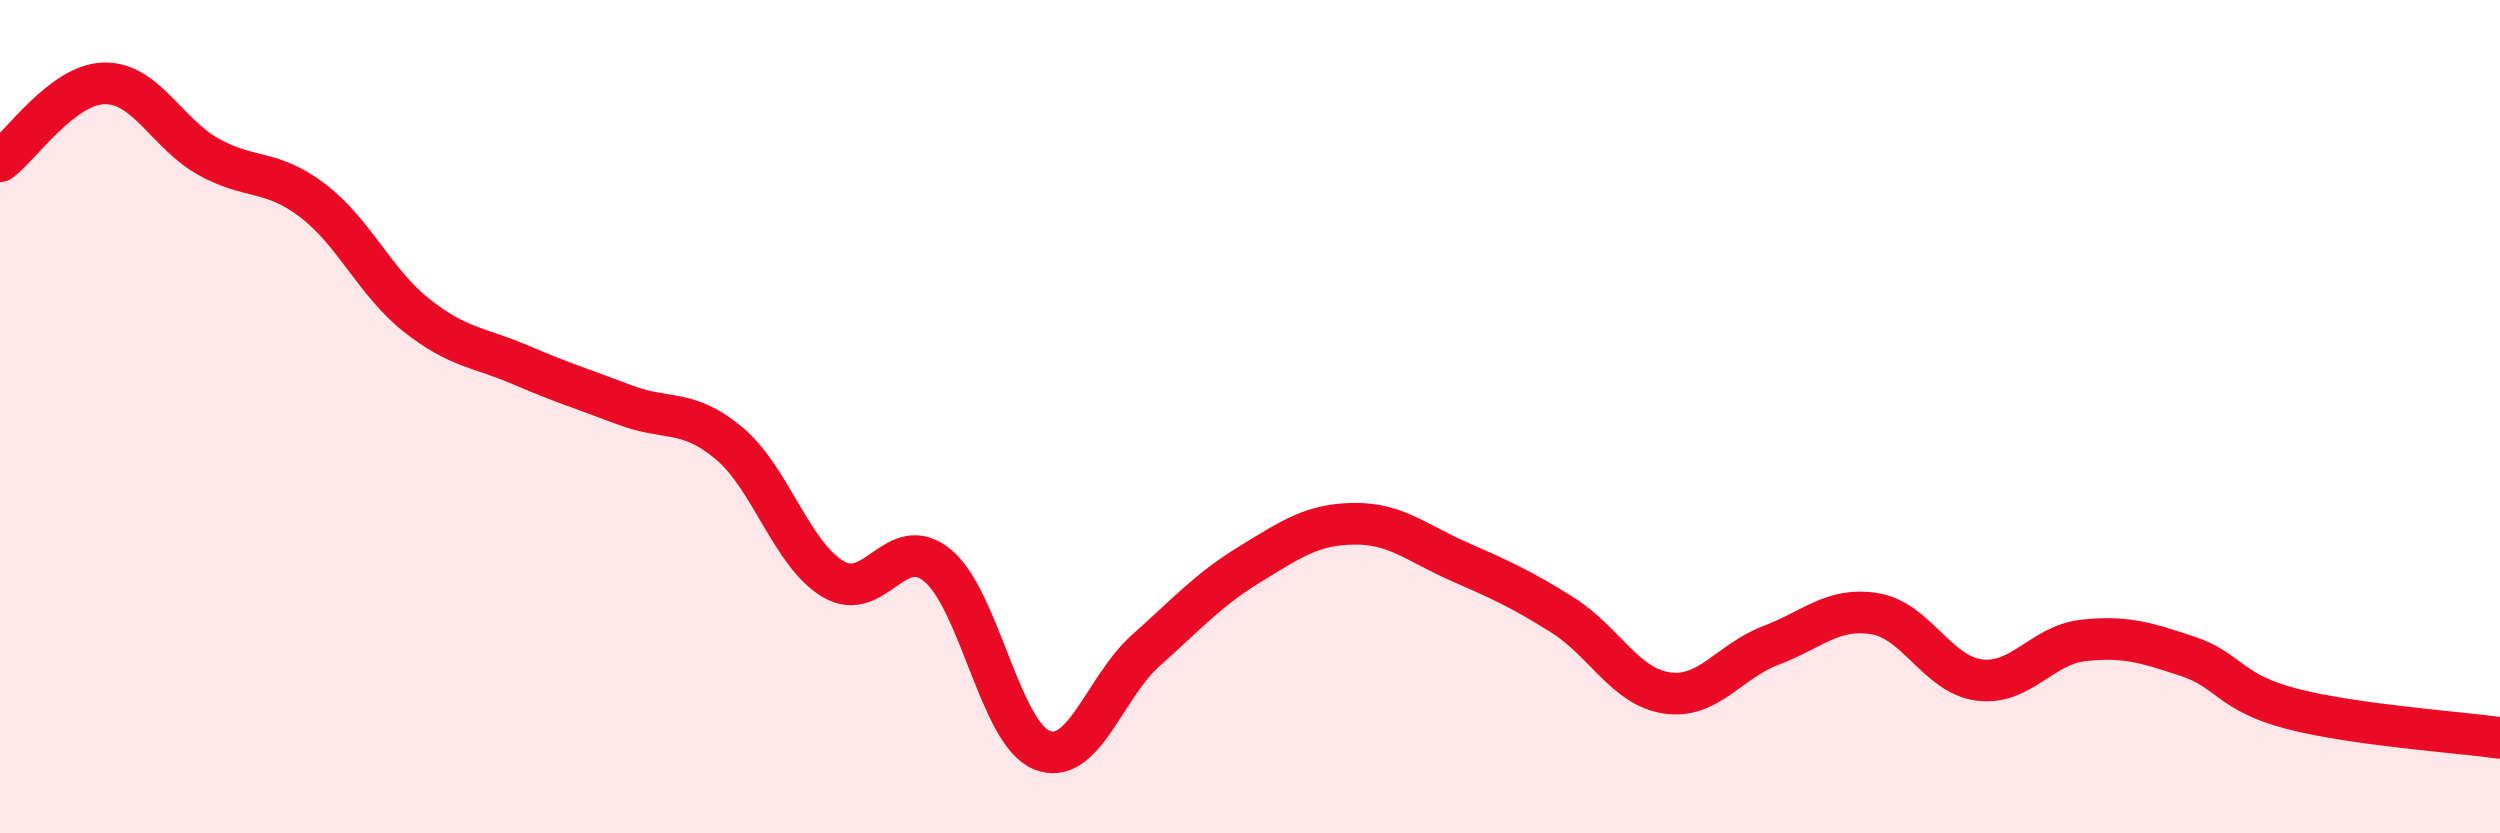 
    <svg width="60" height="20" viewBox="0 0 60 20" xmlns="http://www.w3.org/2000/svg">
      <path
        d="M 0,3.87 C 0.5,3.5 1.5,2.02 2.5,2 C 3.5,1.98 4,3.2 5,3.76 C 6,4.32 6.5,4.05 7.5,4.81 C 8.5,5.57 9,6.78 10,7.57 C 11,8.36 11.5,8.33 12.5,8.76 C 13.5,9.19 14,9.34 15,9.72 C 16,10.1 16.5,9.8 17.5,10.64 C 18.5,11.48 19,13.31 20,13.9 C 21,14.49 21.5,12.75 22.5,13.57 C 23.5,14.39 24,17.59 25,18 C 26,18.41 26.5,16.5 27.5,15.61 C 28.5,14.72 29,14.15 30,13.54 C 31,12.93 31.5,12.58 32.5,12.57 C 33.5,12.56 34,13.03 35,13.47 C 36,13.91 36.5,14.13 37.5,14.76 C 38.5,15.39 39,16.48 40,16.63 C 41,16.78 41.5,15.87 42.5,15.49 C 43.5,15.11 44,14.56 45,14.73 C 46,14.9 46.5,16.19 47.5,16.32 C 48.5,16.45 49,15.48 50,15.37 C 51,15.26 51.5,15.42 52.5,15.75 C 53.5,16.08 53.5,16.62 55,17.01 C 56.5,17.4 59,17.57 60,17.71L60 20L0 20Z"
        fill="#EB0A25"
        opacity="0.1"
        stroke-linecap="round"
        stroke-linejoin="round"
      />
      <path
        d="M 0,3.87 C 0.5,3.5 1.5,2.02 2.5,2 C 3.5,1.98 4,3.2 5,3.76 C 6,4.32 6.5,4.05 7.5,4.81 C 8.5,5.57 9,6.78 10,7.57 C 11,8.36 11.5,8.33 12.5,8.76 C 13.5,9.19 14,9.34 15,9.72 C 16,10.1 16.5,9.8 17.5,10.64 C 18.5,11.48 19,13.31 20,13.9 C 21,14.49 21.5,12.75 22.5,13.57 C 23.5,14.39 24,17.59 25,18 C 26,18.41 26.5,16.5 27.5,15.61 C 28.5,14.72 29,14.15 30,13.54 C 31,12.93 31.5,12.58 32.5,12.57 C 33.5,12.56 34,13.03 35,13.47 C 36,13.91 36.5,14.13 37.5,14.76 C 38.5,15.39 39,16.48 40,16.63 C 41,16.78 41.5,15.87 42.5,15.49 C 43.5,15.11 44,14.56 45,14.73 C 46,14.9 46.5,16.19 47.5,16.32 C 48.5,16.45 49,15.48 50,15.37 C 51,15.26 51.5,15.42 52.5,15.75 C 53.5,16.08 53.5,16.62 55,17.01 C 56.5,17.4 59,17.57 60,17.71"
        stroke="#EB0A25"
        stroke-width="1"
        fill="none"
        stroke-linecap="round"
        stroke-linejoin="round"
      />
    </svg>
  